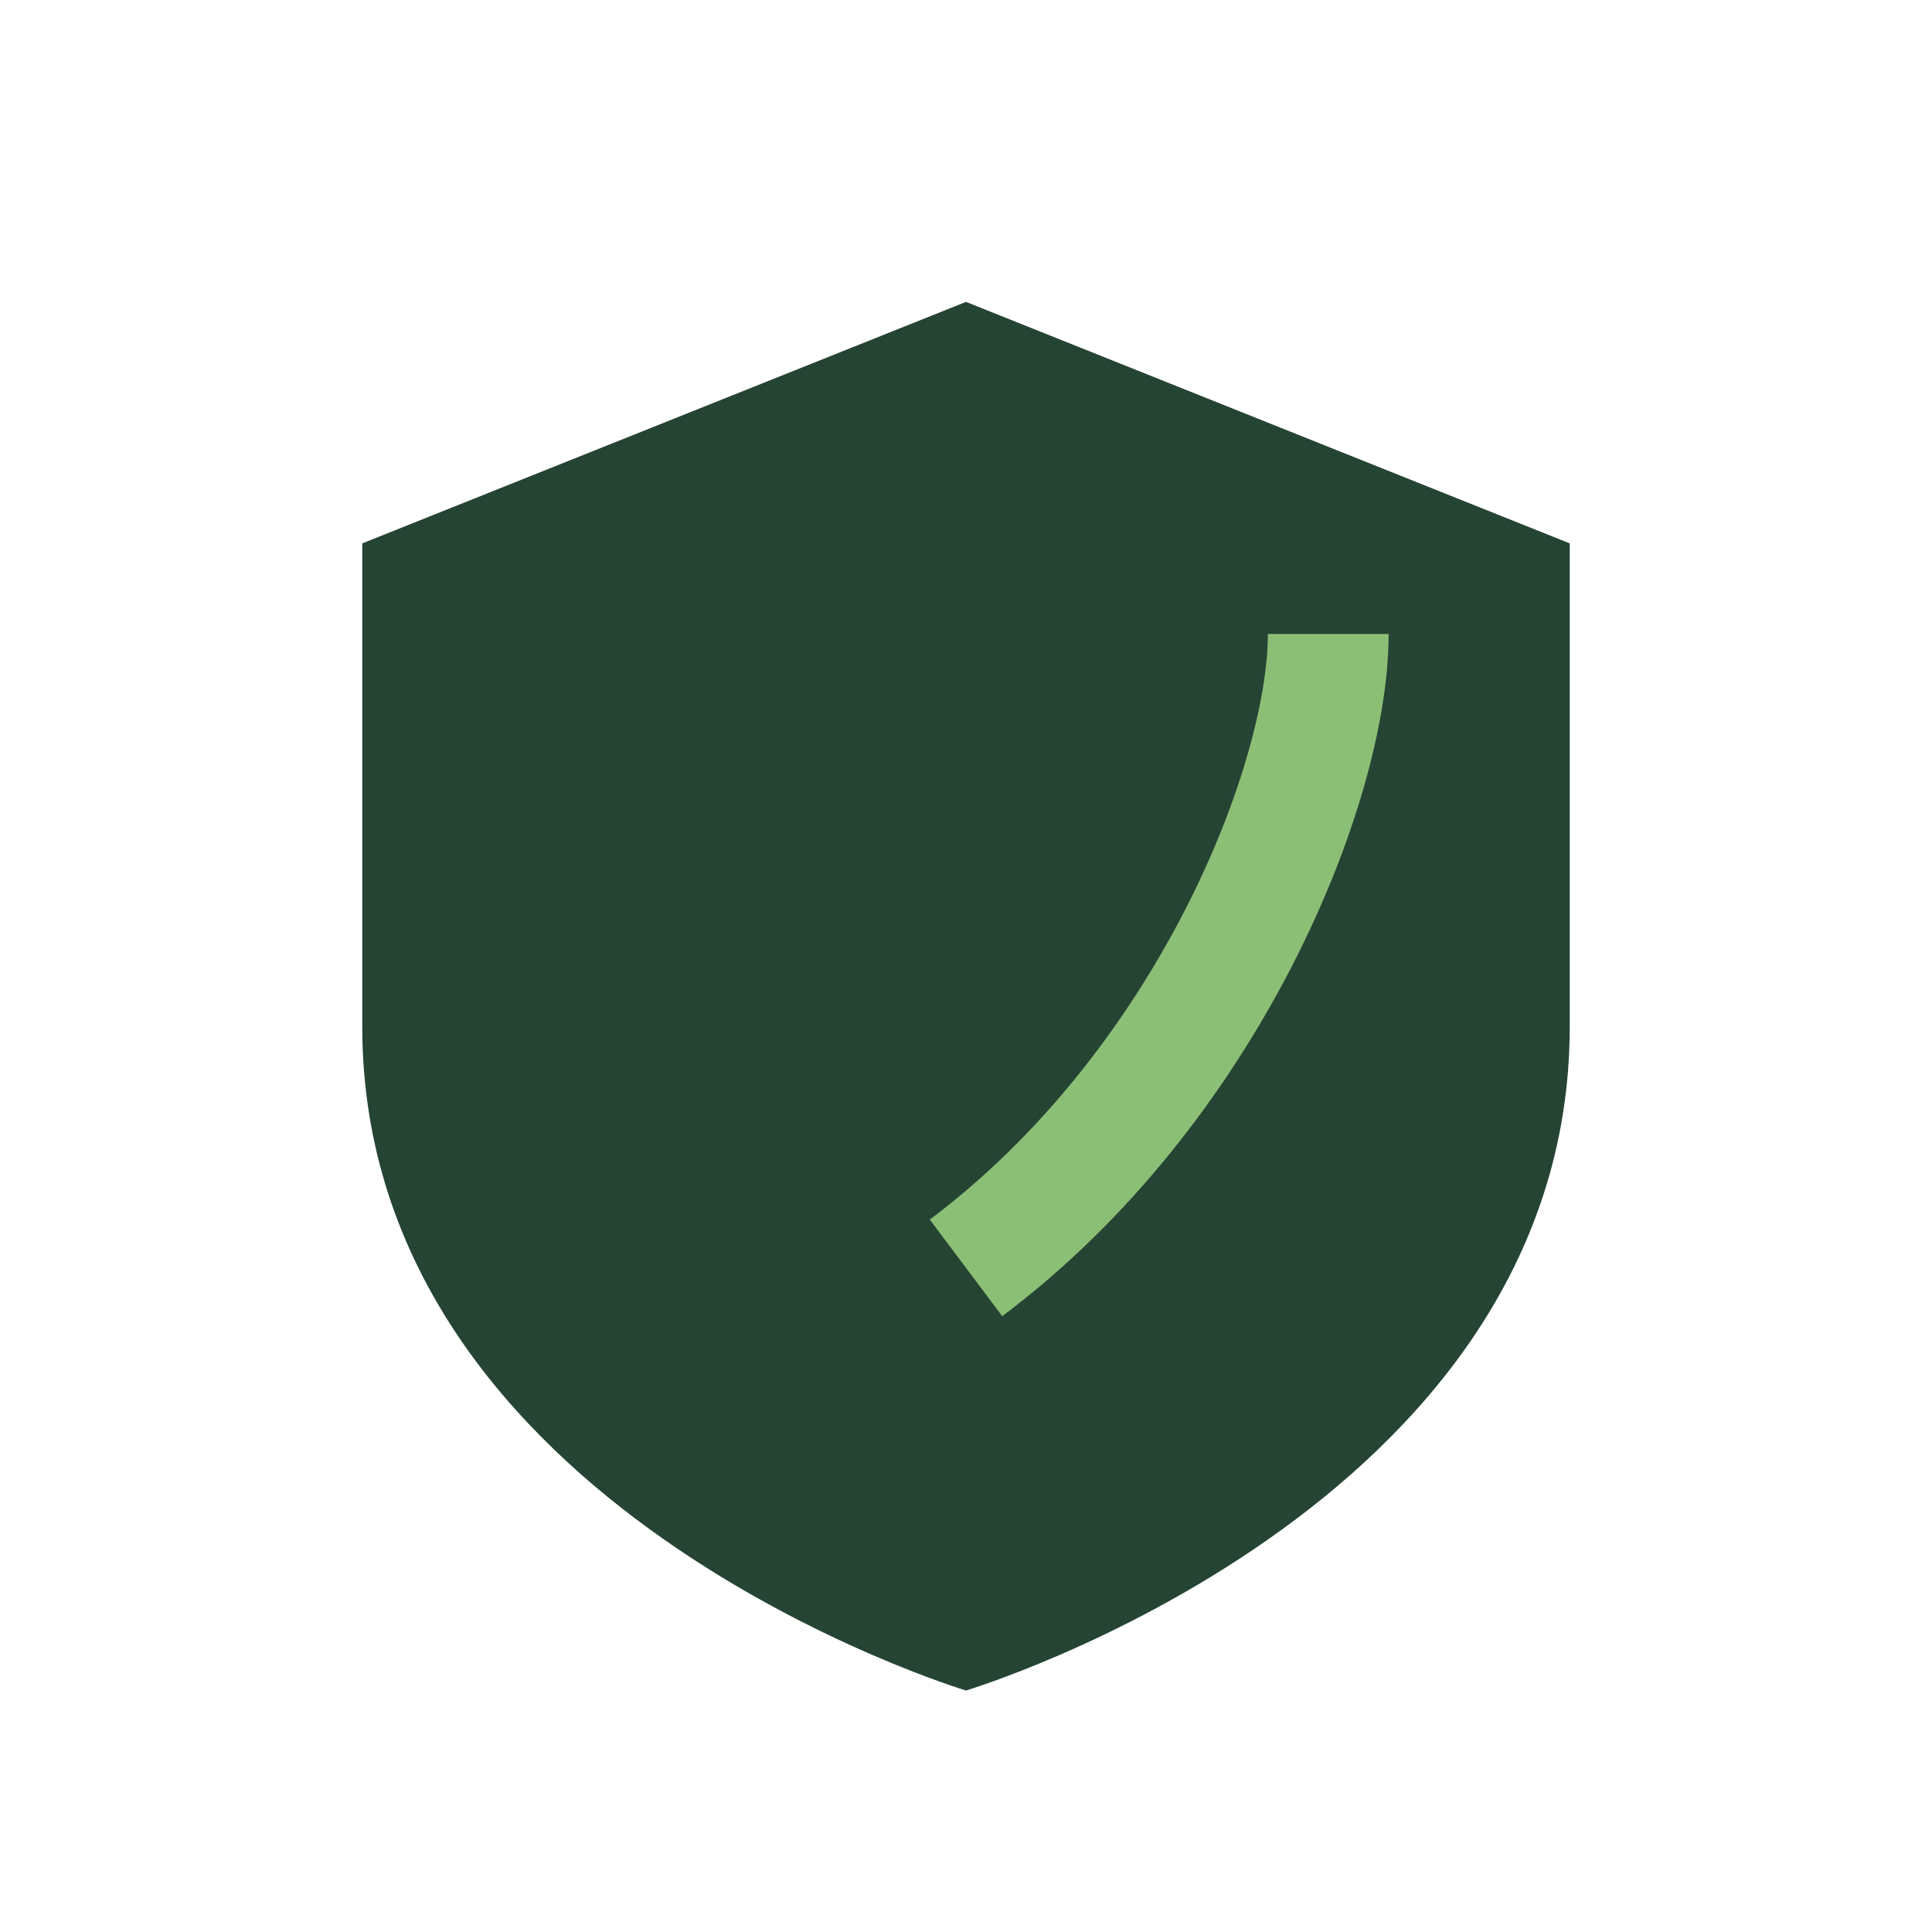 <?xml version="1.0" encoding="UTF-8"?>
<svg xmlns="http://www.w3.org/2000/svg" width="32" height="32" viewBox="0 0 32 32"><path d="M6 9l10-4 10 4v8c0 8-10 11-10 11S6 25 6 17V9z" fill="#264434"/><path d="M16 21c4-3 6-8 6-10.5" stroke="#8BBF76" stroke-width="2" fill="none"/></svg>